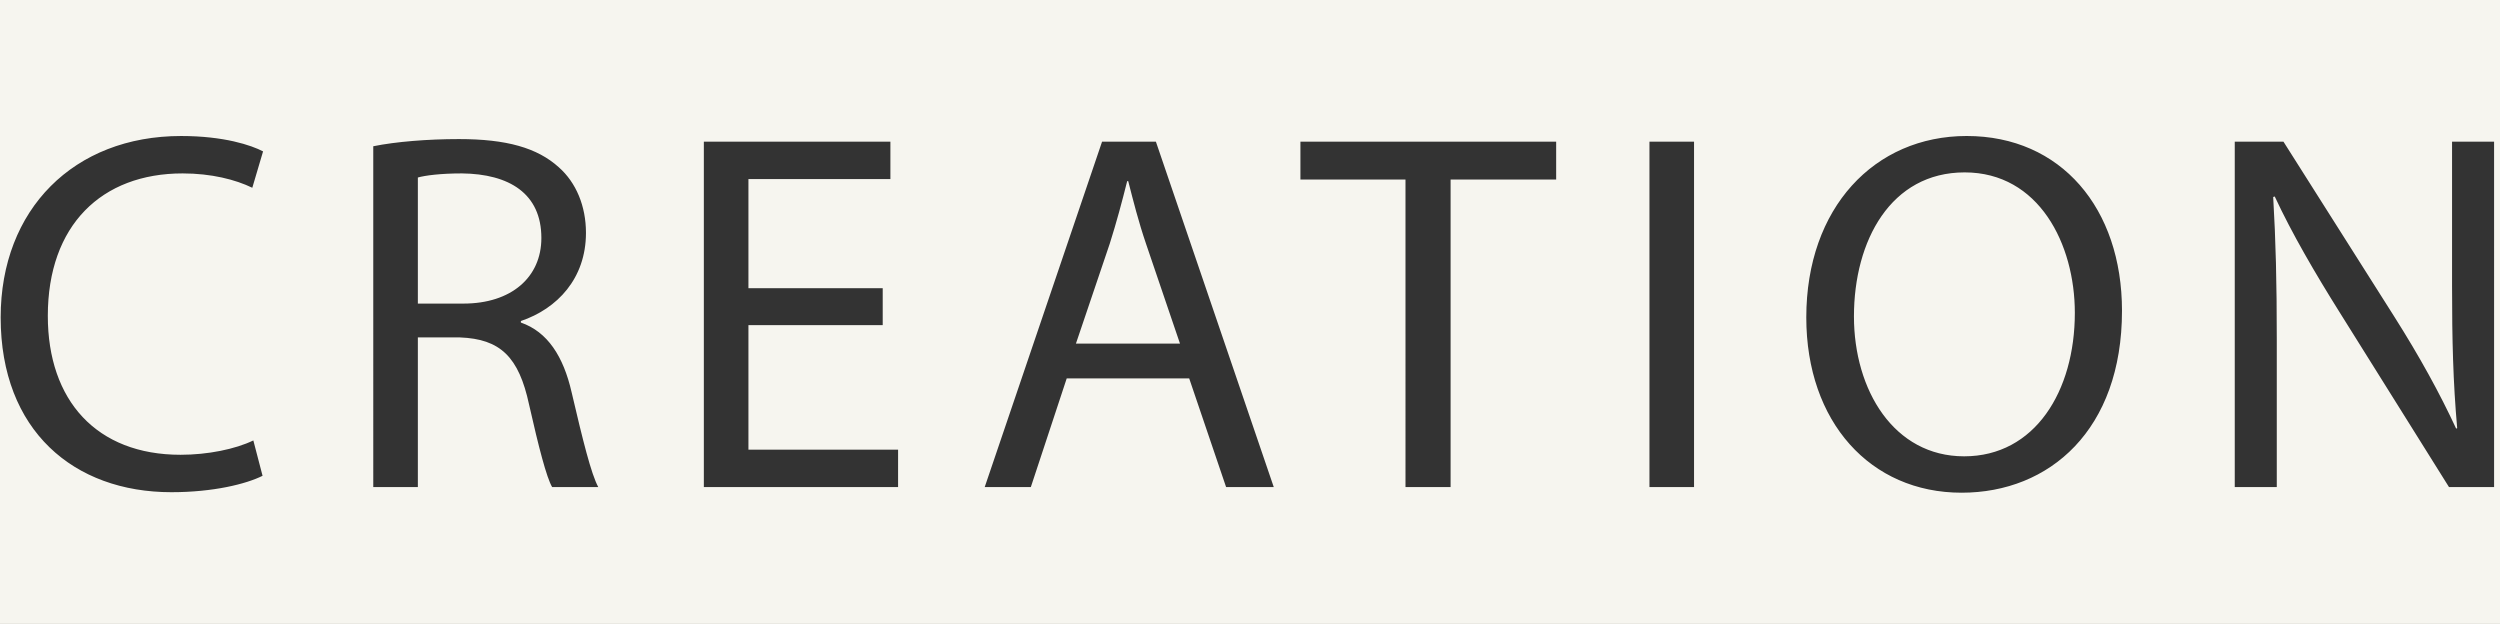 <?xml version="1.0" encoding="utf-8"?>
<!-- Generator: Adobe Illustrator 16.0.0, SVG Export Plug-In . SVG Version: 6.00 Build 0)  -->
<!DOCTYPE svg PUBLIC "-//W3C//DTD SVG 1.1//EN" "http://www.w3.org/Graphics/SVG/1.1/DTD/svg11.dtd">
<svg version="1.1" id="Calque_1" xmlns="http://www.w3.org/2000/svg" xmlns:xlink="http://www.w3.org/1999/xlink" x="0px" y="0px"
	 width="878px" height="219.137px" viewBox="0 0 878 219.137" enable-background="new 0 0 878 219.137" xml:space="preserve">
<rect x="0" y="0" width="878" height="219.137" fill="#333333" stroke="none"/>
<g>
	<g>
		<path fill="#F6F5EF" d="M689.986,60.543c-25.919,0-38.879,23.938-38.879,50.578c0,25.919,14.039,49.138,38.697,49.138
			c24.839,0,38.879-22.858,38.879-50.397C728.684,85.742,716.085,60.543,689.986,60.543z M190.129,83.582
			c0-15.659-11.34-22.499-27.899-22.68c-7.56,0-12.959,0.721-15.479,1.439v44.278h16.019
			C179.51,106.621,190.129,97.442,190.129,83.582z M396.227,63.603h-0.36c-1.8,7.2-3.78,14.58-6.12,21.959l-11.879,35.099h36.539
			l-11.879-34.918C399.826,77.823,398.027,70.623,396.227,63.603z M-7.74-9.198v243.197h893.479V-9.198H-7.74z M63.411,159.719
			c9.54,0,19.259-1.979,25.559-5.039l3.24,12.419c-5.76,2.88-17.279,5.76-32.039,5.76c-34.199,0-59.938-21.599-59.938-61.377
			c0-37.979,25.739-63.718,63.357-63.718c15.12,0,24.659,3.24,28.799,5.4l-3.78,12.778c-5.939-2.88-14.399-5.04-24.479-5.04
			c-28.438,0-47.338,18.18-47.338,50.038C16.793,140.64,33.892,159.719,63.411,159.719z M193.909,171.059
			c-1.98-3.42-4.68-13.858-8.1-28.979c-3.6-16.739-10.079-23.039-24.299-23.579h-14.759v52.558h-15.66V51.364
			c7.92-1.619,19.259-2.52,30.059-2.52c16.739,0,27.539,3.06,35.099,9.899c6.12,5.399,9.54,13.68,9.54,23.038
			c0,16.021-10.08,26.64-22.859,30.96v0.539c9.36,3.239,14.939,11.88,17.819,24.479c3.96,16.92,6.84,28.619,9.36,33.299H193.909
			L193.909,171.059z M315.407,171.059H247.19V49.744h65.518v13.139H262.85v38.339h47.158v12.959H262.85v43.738h52.558
			L315.407,171.059L315.407,171.059z M430.605,171.059l-12.959-38.158h-43.018l-12.6,38.158h-16.199l41.218-121.314h18.899
			l41.398,121.314H430.605z M546.526,63.063h-37.078v107.996h-15.84V63.063H456.71V49.744h89.816V63.063z M594.947,171.059h-15.659
			V49.744h15.659V171.059z M688.906,173.038c-32.039,0-54.538-24.839-54.538-61.558c0-38.519,23.938-63.718,56.338-63.718
			c33.118,0,54.538,25.379,54.538,61.377C745.244,150.9,719.864,173.038,688.906,173.038z M875.924,171.059h-15.84l-38.519-61.558
			c-8.459-13.5-16.56-27.359-22.68-40.498l-0.54,0.18c0.9,15.299,1.261,29.879,1.261,50.038v51.838h-14.76V49.744h17.1
			l38.879,61.377c8.999,14.22,16.02,26.999,21.779,39.418l0.358-0.181c-1.438-16.198-1.8-30.959-1.8-49.857V49.744h14.76
			L875.924,171.059L875.924,171.059z"/>
	</g>
</g>
</svg>
